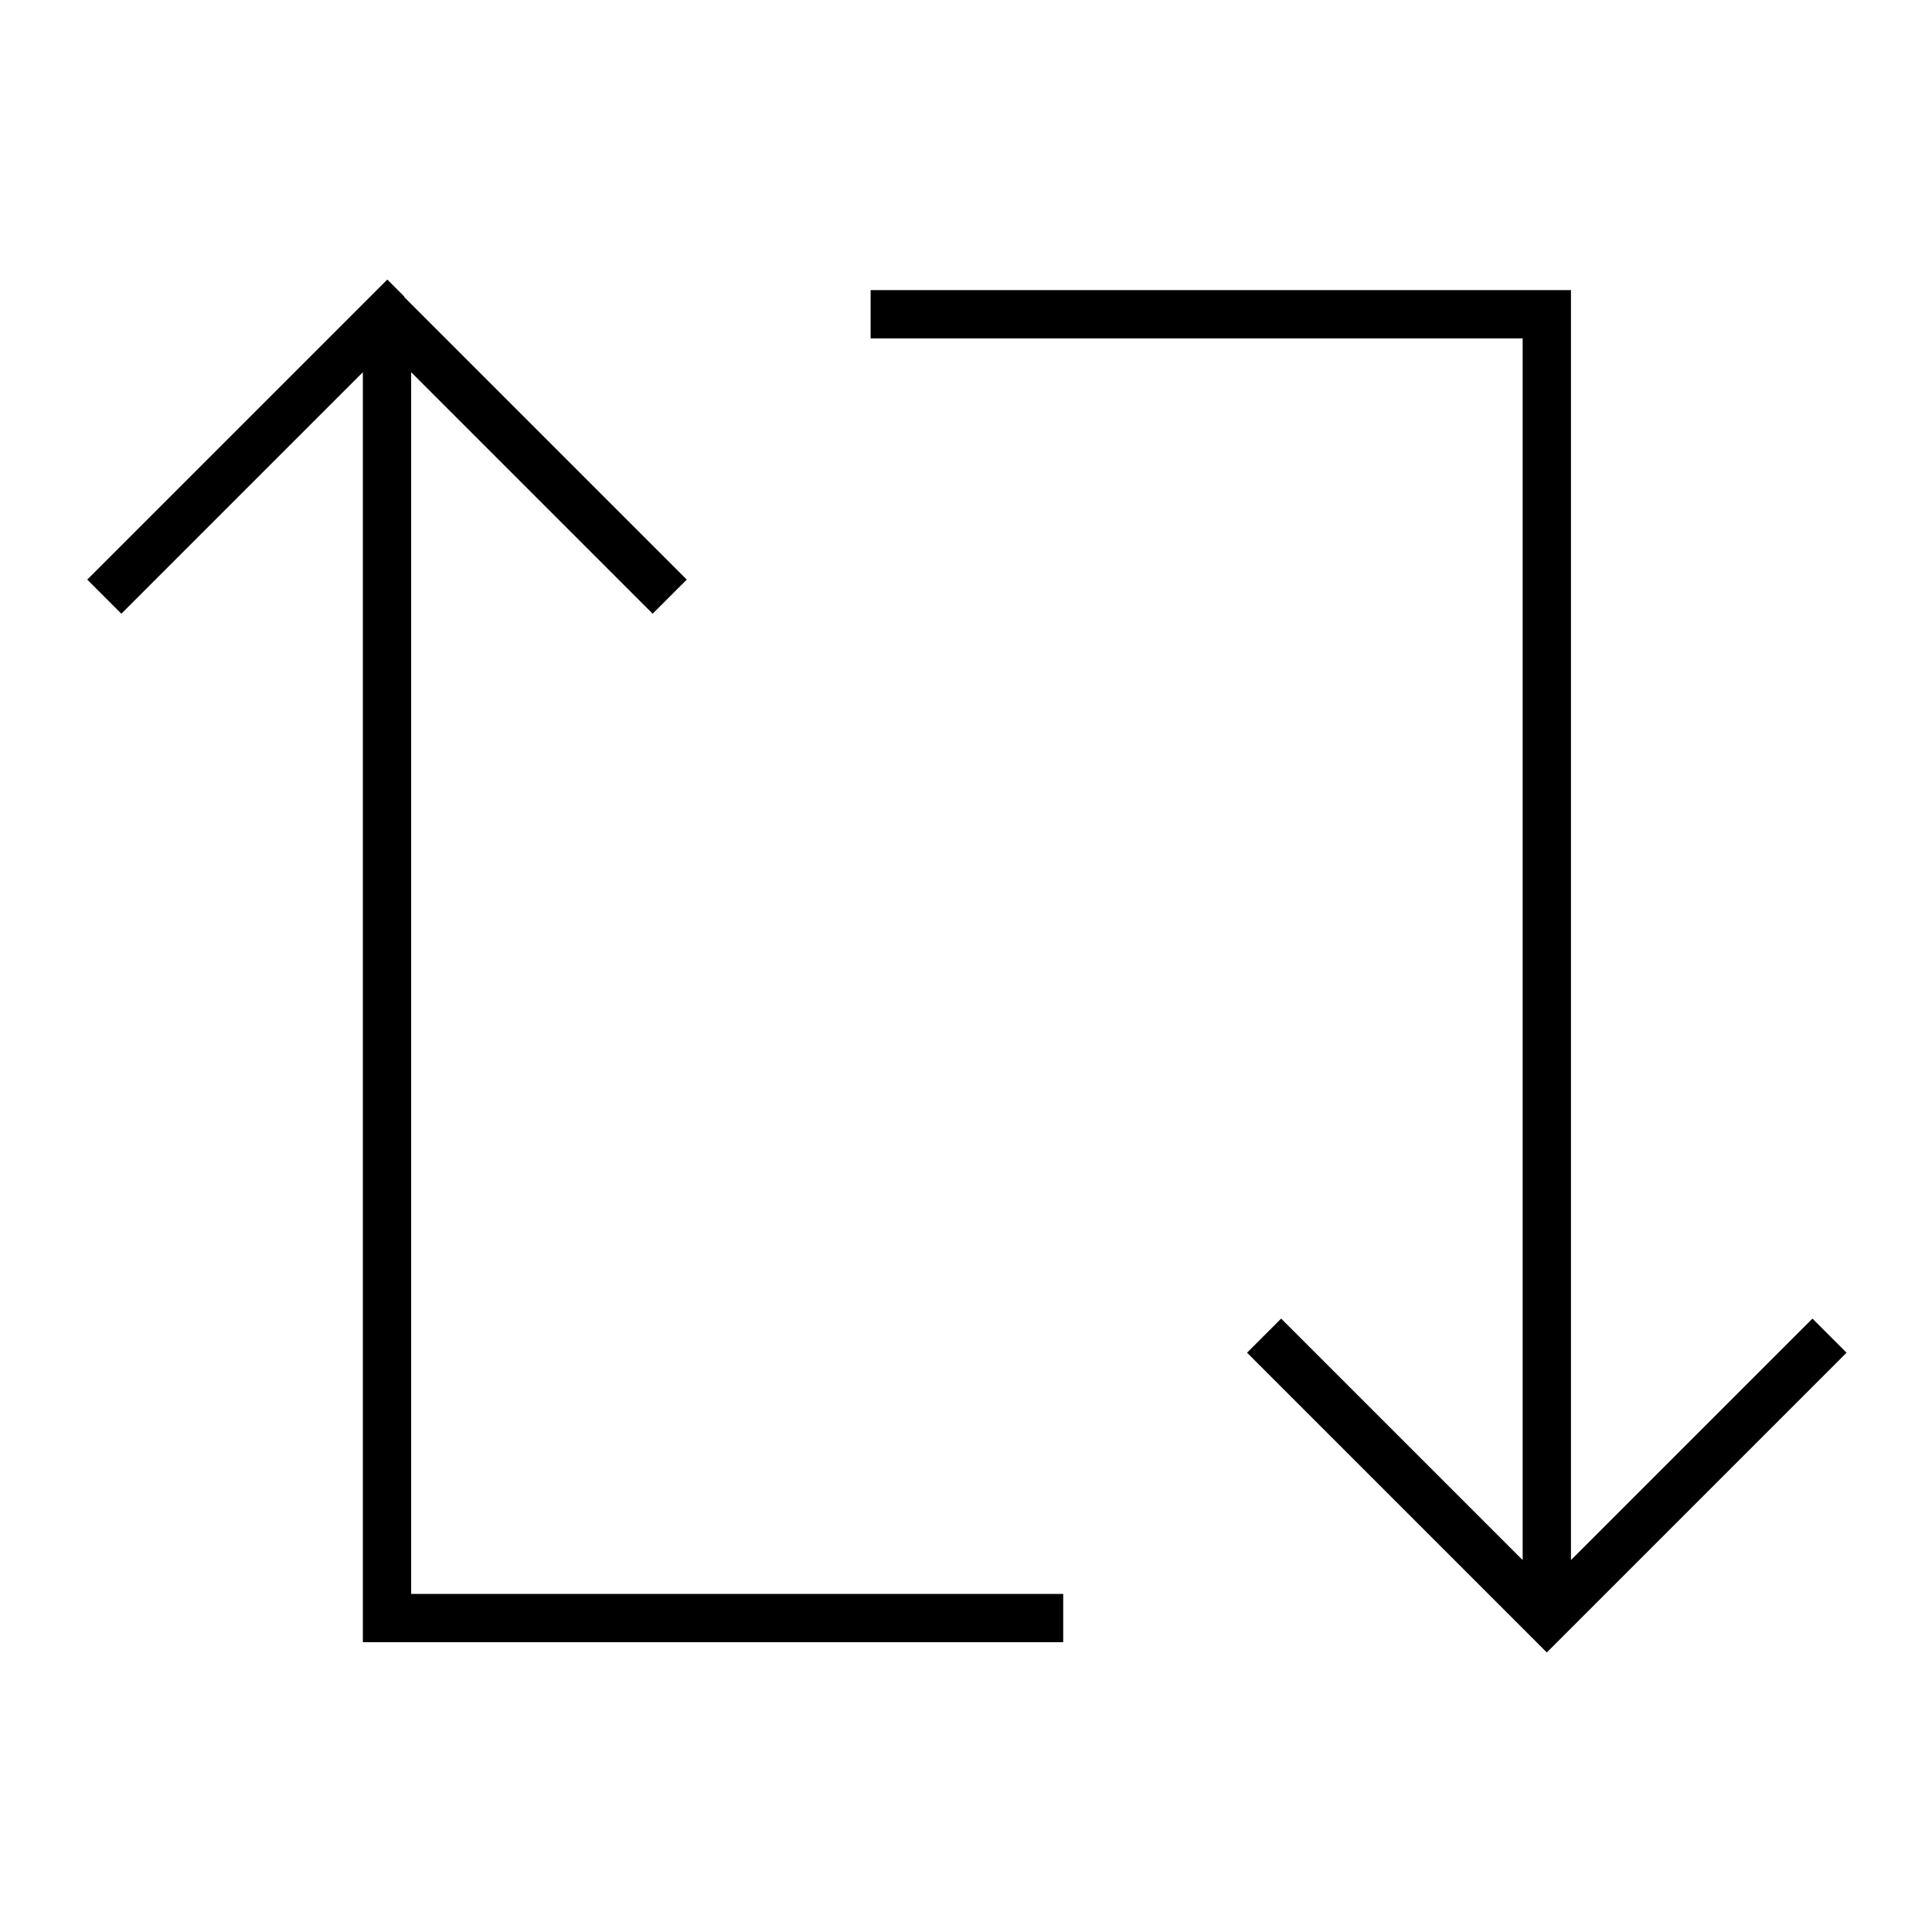 <svg xmlns="http://www.w3.org/2000/svg" viewBox="0 0 640 640"><!--! Font Awesome Pro 7.1.0 by @fontawesome - https://fontawesome.com License - https://fontawesome.com/license (Commercial License) Copyright 2025 Fonticons, Inc. --><path opacity=".4" fill="currentColor" d=""/><path fill="currentColor" d="M134 98.3L128.3 92.6L122.6 98.3L34.6 186.3L28.9 192L40.2 203.3L45.9 197.6L120.2 123.3L120.2 544L352.2 544L352.2 528L136.2 528L136.2 123.3L210.5 197.6L216.2 203.3L227.5 192L221.8 186.3L133.8 98.3zM506.7 541.7L512.4 547.4L611.7 448.1L600.4 436.8L520.4 516.8L520.4 96.1L288.4 96.1L288.4 112.1L504.4 112.1L504.4 516.8L430.1 442.5L424.4 436.8L413.1 448.1L418.8 453.8L506.8 541.8z"/></svg>